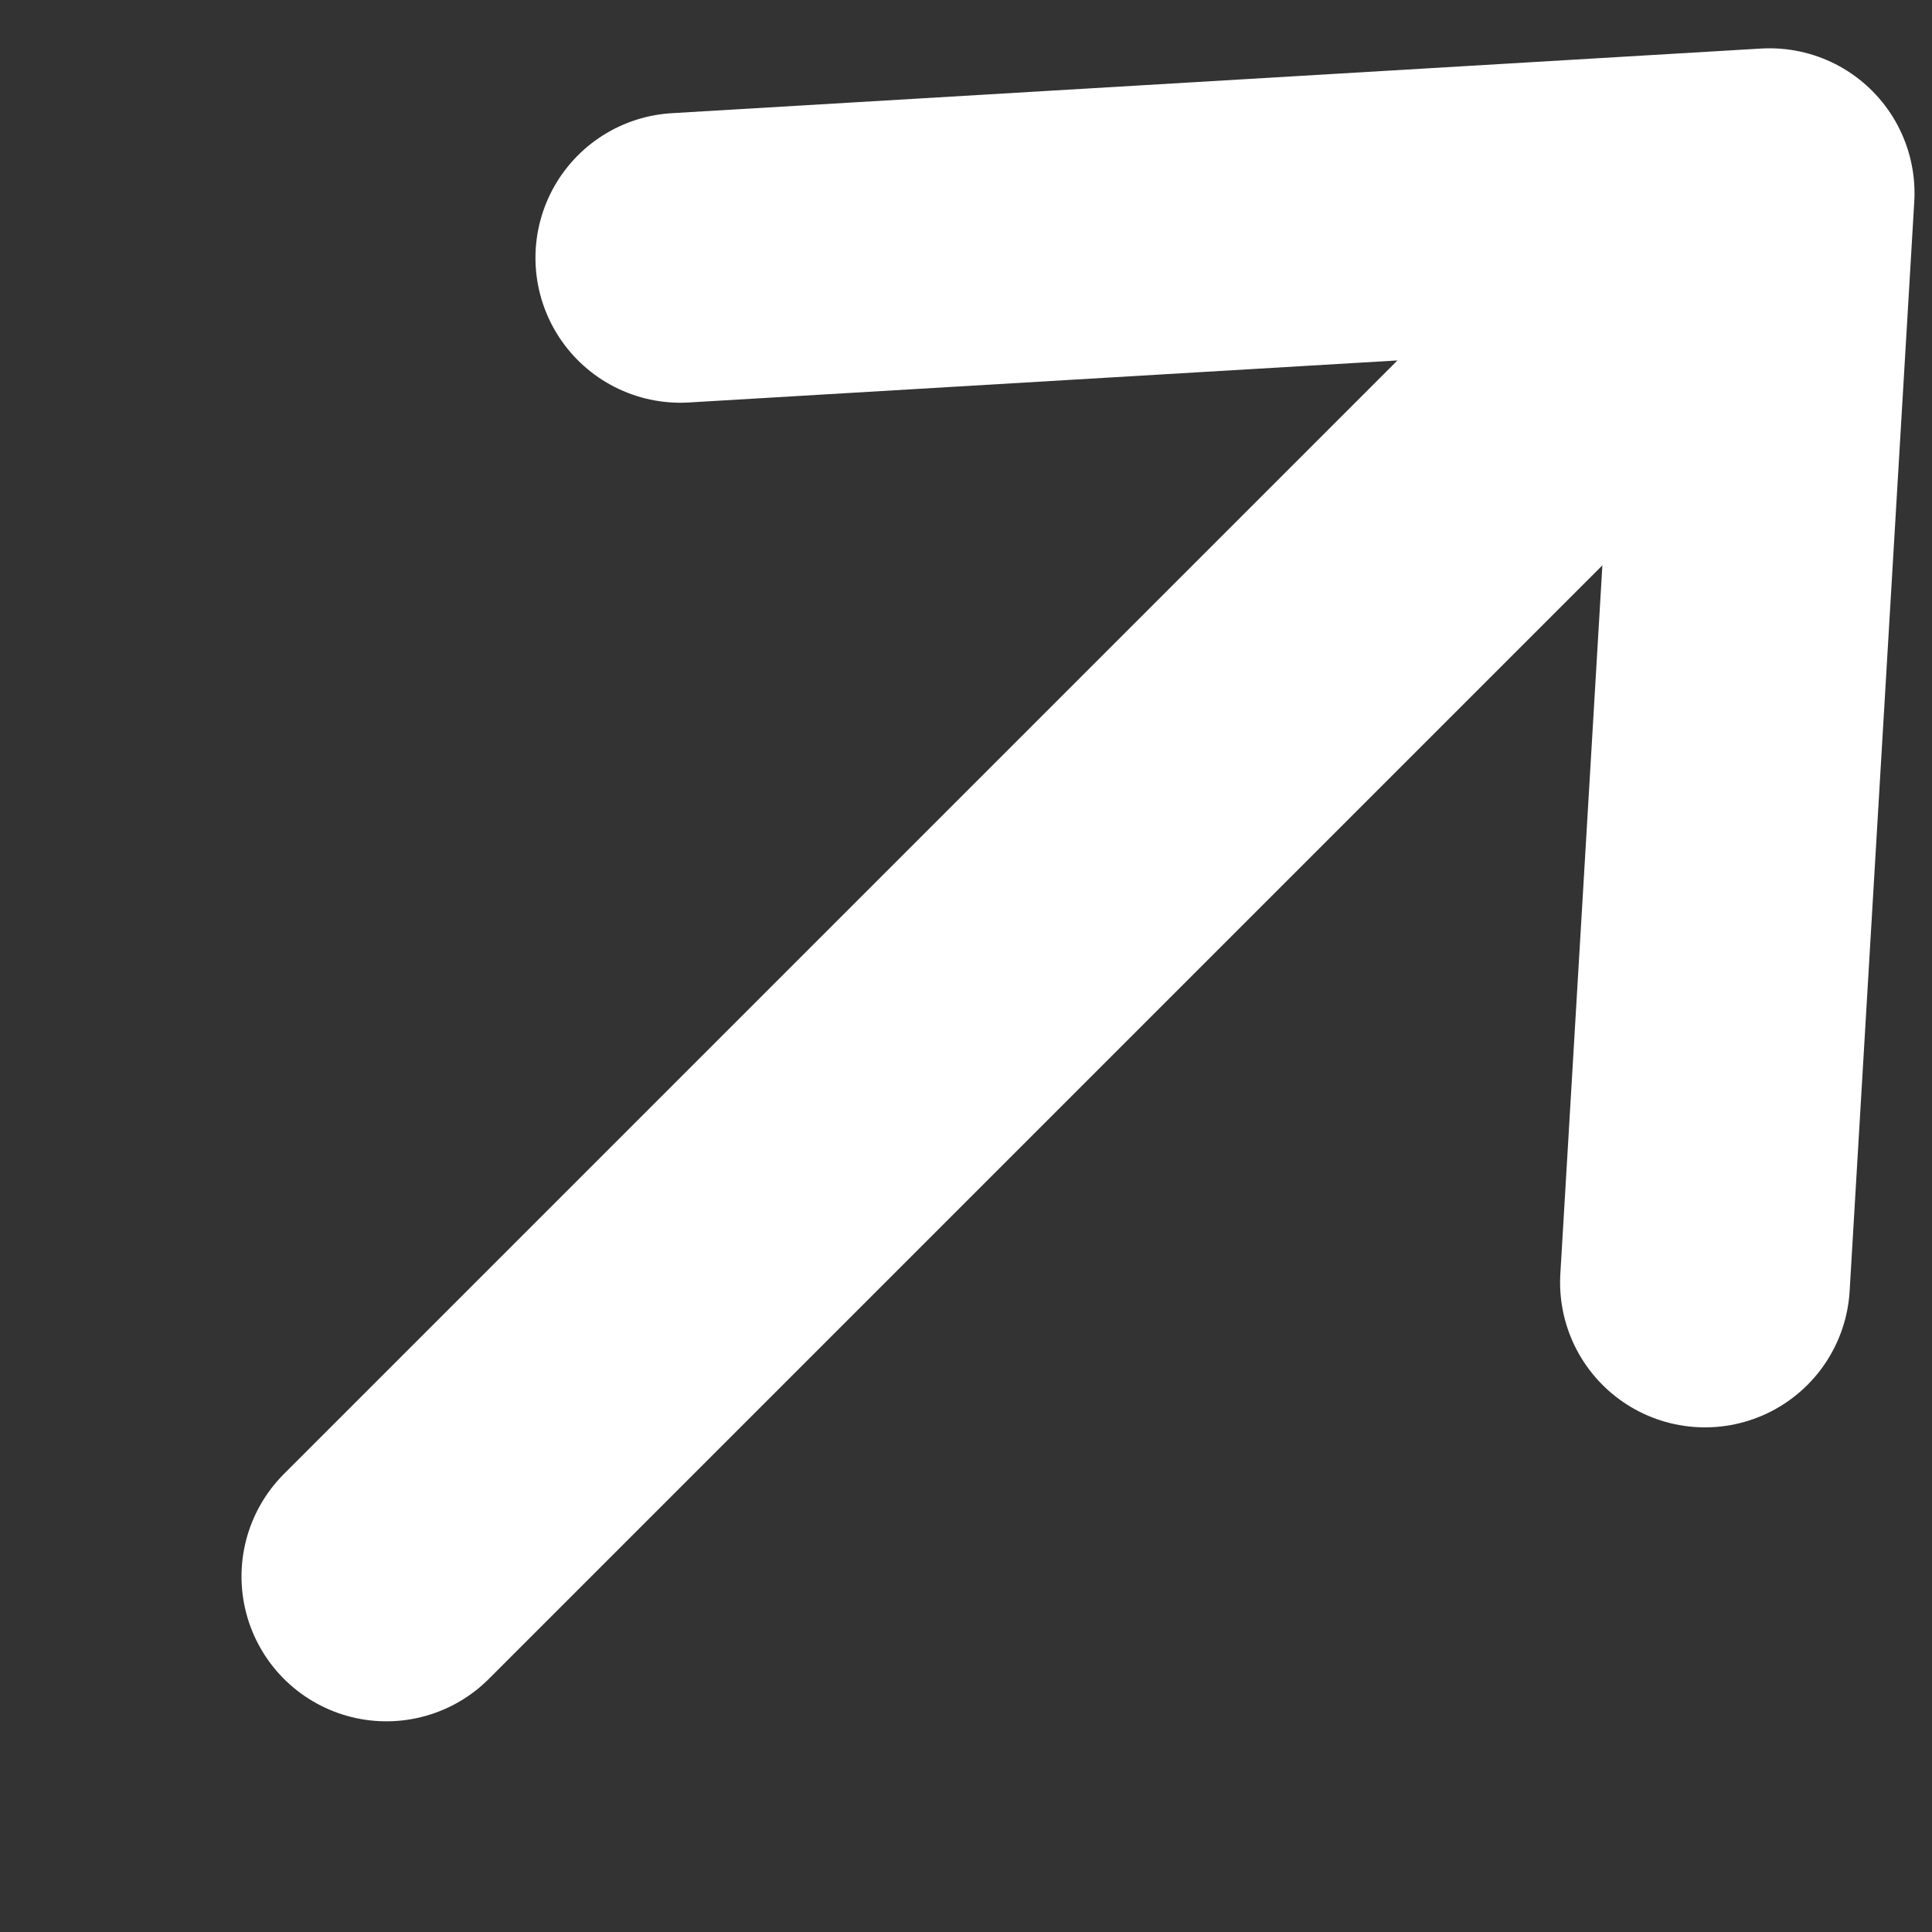 <?xml version="1.0" encoding="UTF-8"?> <svg xmlns="http://www.w3.org/2000/svg" width="20" height="20" viewBox="0 0 20 20" fill="none"><rect x="0" y="0" width="20" height="20" fill="#333333" stroke="none"/> <path d="M4 16.319L18.319 2M18.319 2L7.043 2.669M18.319 2L17.65 13.276" stroke="white" stroke-width="3" stroke-linecap="round" stroke-linejoin="round"></path> </svg> 